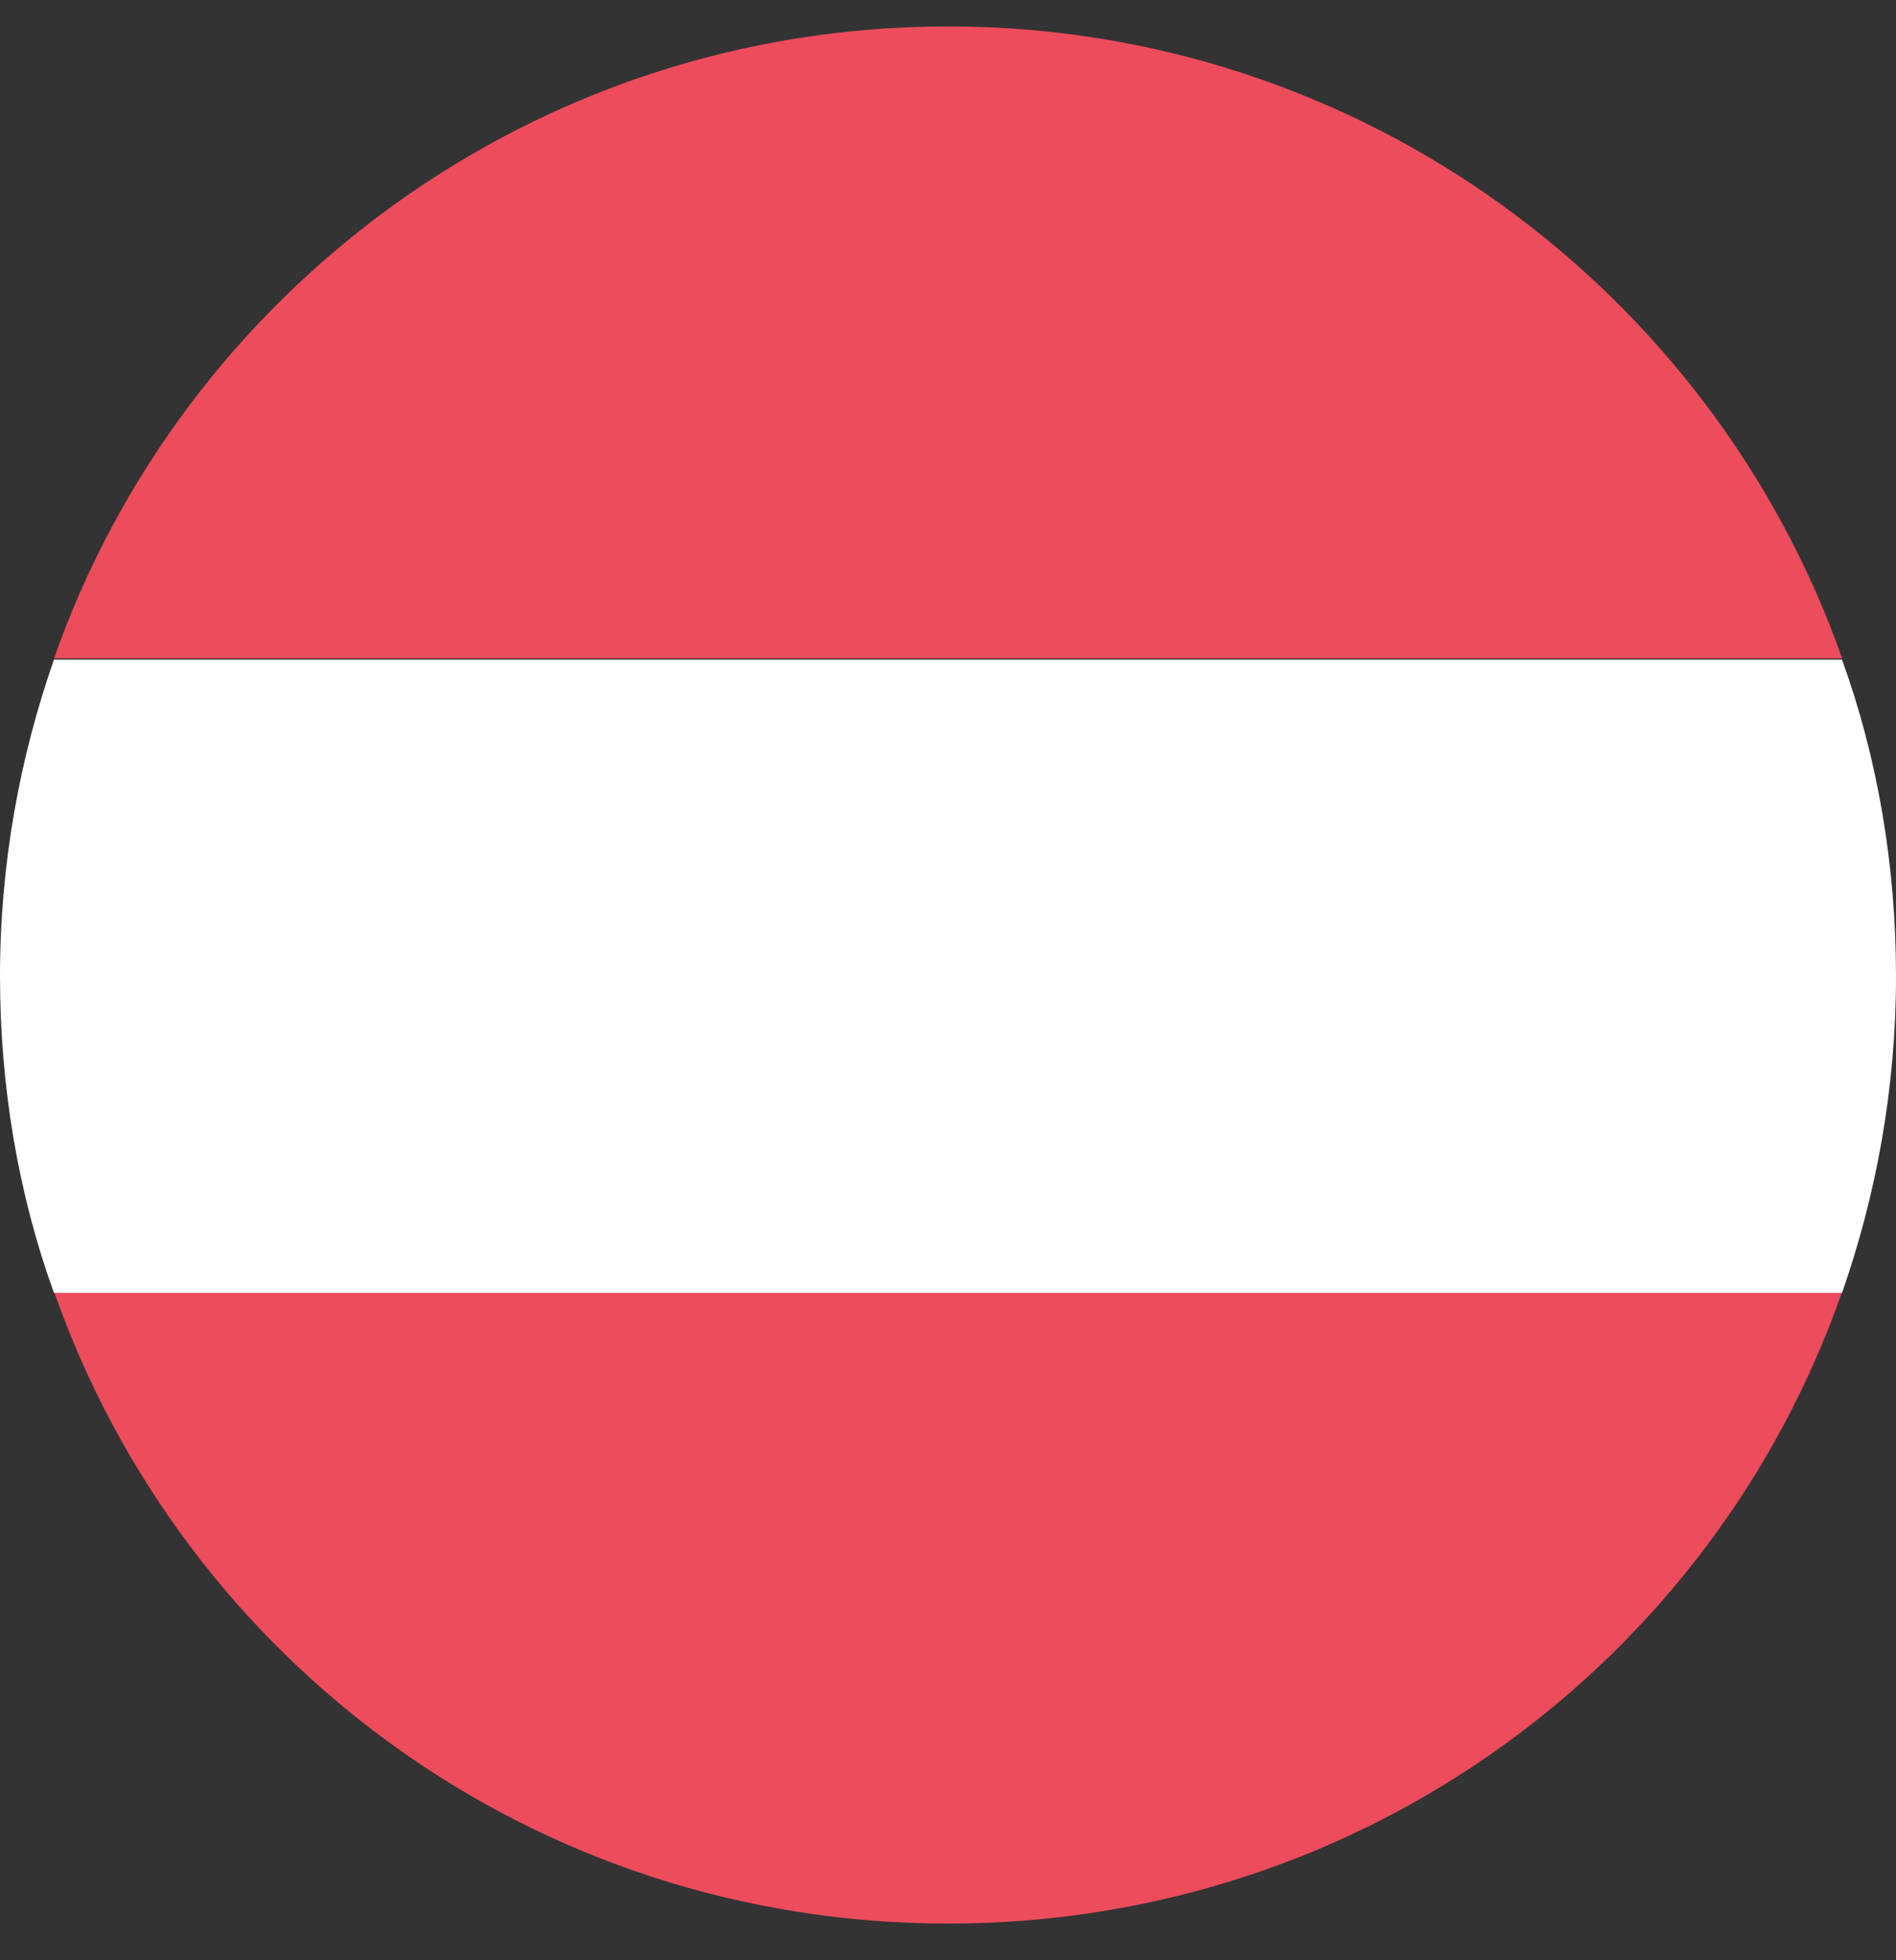 <svg width="30" height="31" viewBox="0 0 30 31" fill="none" xmlns="http://www.w3.org/2000/svg">
<rect x="0" y="0" width="30" height="31" fill="#333333" stroke="none"/>
<path d="M15.002 0.418C8.443 0.418 2.893 4.61 0.855 10.412H29.148C27.11 4.63 21.561 0.418 15.002 0.418Z" fill="#ED4C5C"/>
<path d="M15.002 30.42C21.561 30.42 27.11 26.267 29.148 20.426H0.855C2.912 26.287 8.462 30.42 15.002 30.42Z" fill="#ED4C5C"/>
<path d="M0.854 10.432C0.31 11.985 0 13.673 0 15.439C0 17.185 0.291 18.893 0.854 20.446H29.146C29.689 18.893 30 17.205 30 15.439C30 13.692 29.709 11.985 29.146 10.432H0.854Z" fill="white"/>
</svg>
